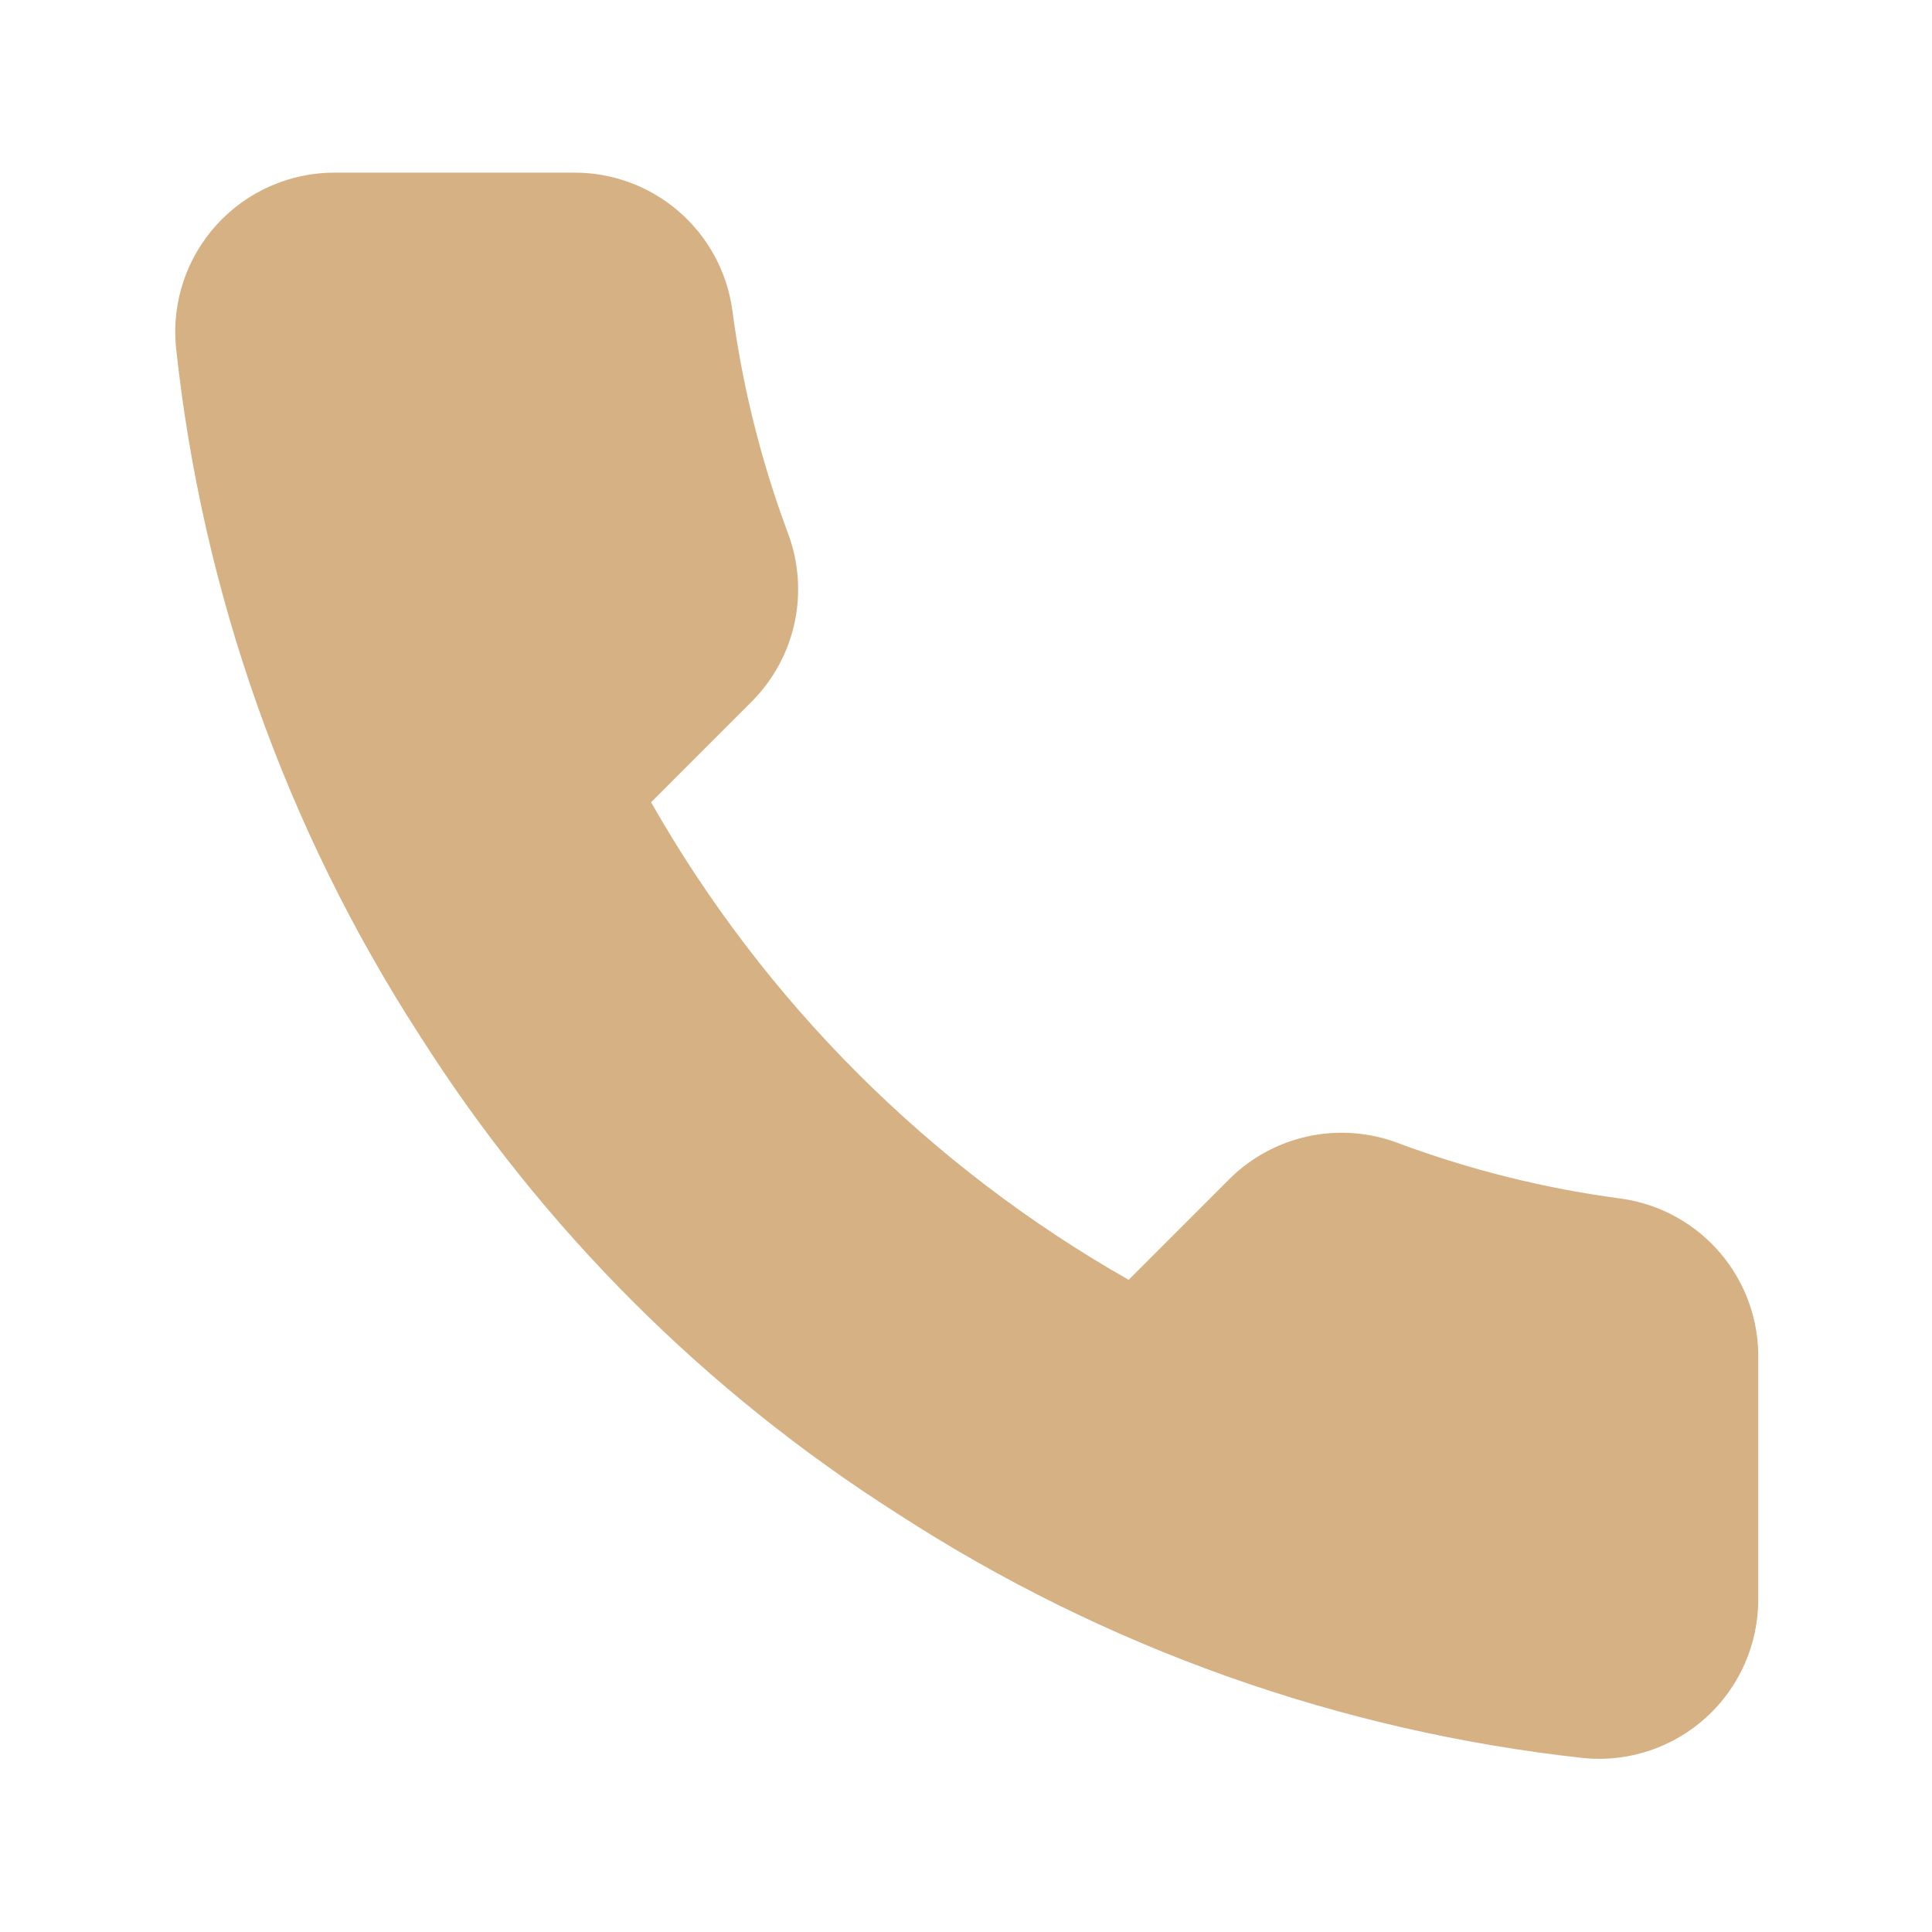 <?xml version="1.0" encoding="UTF-8"?> <svg xmlns="http://www.w3.org/2000/svg" width="89" height="89" viewBox="0 0 89 89" fill="none"><path d="M80.995 62.66V73.66C80.999 74.681 80.79 75.692 80.381 76.628C79.972 77.563 79.372 78.403 78.619 79.094C77.867 79.784 76.979 80.31 76.011 80.637C75.044 80.964 74.019 81.085 73.002 80.993C61.719 79.767 50.881 75.912 41.358 69.737C32.499 64.107 24.988 56.596 19.358 47.737C13.162 38.171 9.305 27.28 8.102 15.947C8.01 14.933 8.131 13.911 8.456 12.946C8.781 11.981 9.303 11.095 9.989 10.343C10.676 9.591 11.511 8.99 12.442 8.579C13.374 8.167 14.38 7.954 15.399 7.953H26.398C28.178 7.936 29.903 8.566 31.252 9.726C32.602 10.887 33.483 12.498 33.732 14.26C34.196 17.78 35.057 21.237 36.298 24.564C36.792 25.876 36.898 27.302 36.606 28.673C36.314 30.045 35.634 31.303 34.648 32.3L29.992 36.957C35.212 46.136 42.812 53.737 51.992 58.957L56.648 54.3C57.645 53.314 58.904 52.635 60.275 52.343C61.646 52.05 63.073 52.157 64.385 52.65C67.712 53.892 71.168 54.752 74.689 55.217C76.47 55.468 78.096 56.365 79.259 57.738C80.422 59.11 81.04 60.862 80.995 62.66Z" fill="#D6B183"></path></svg> 